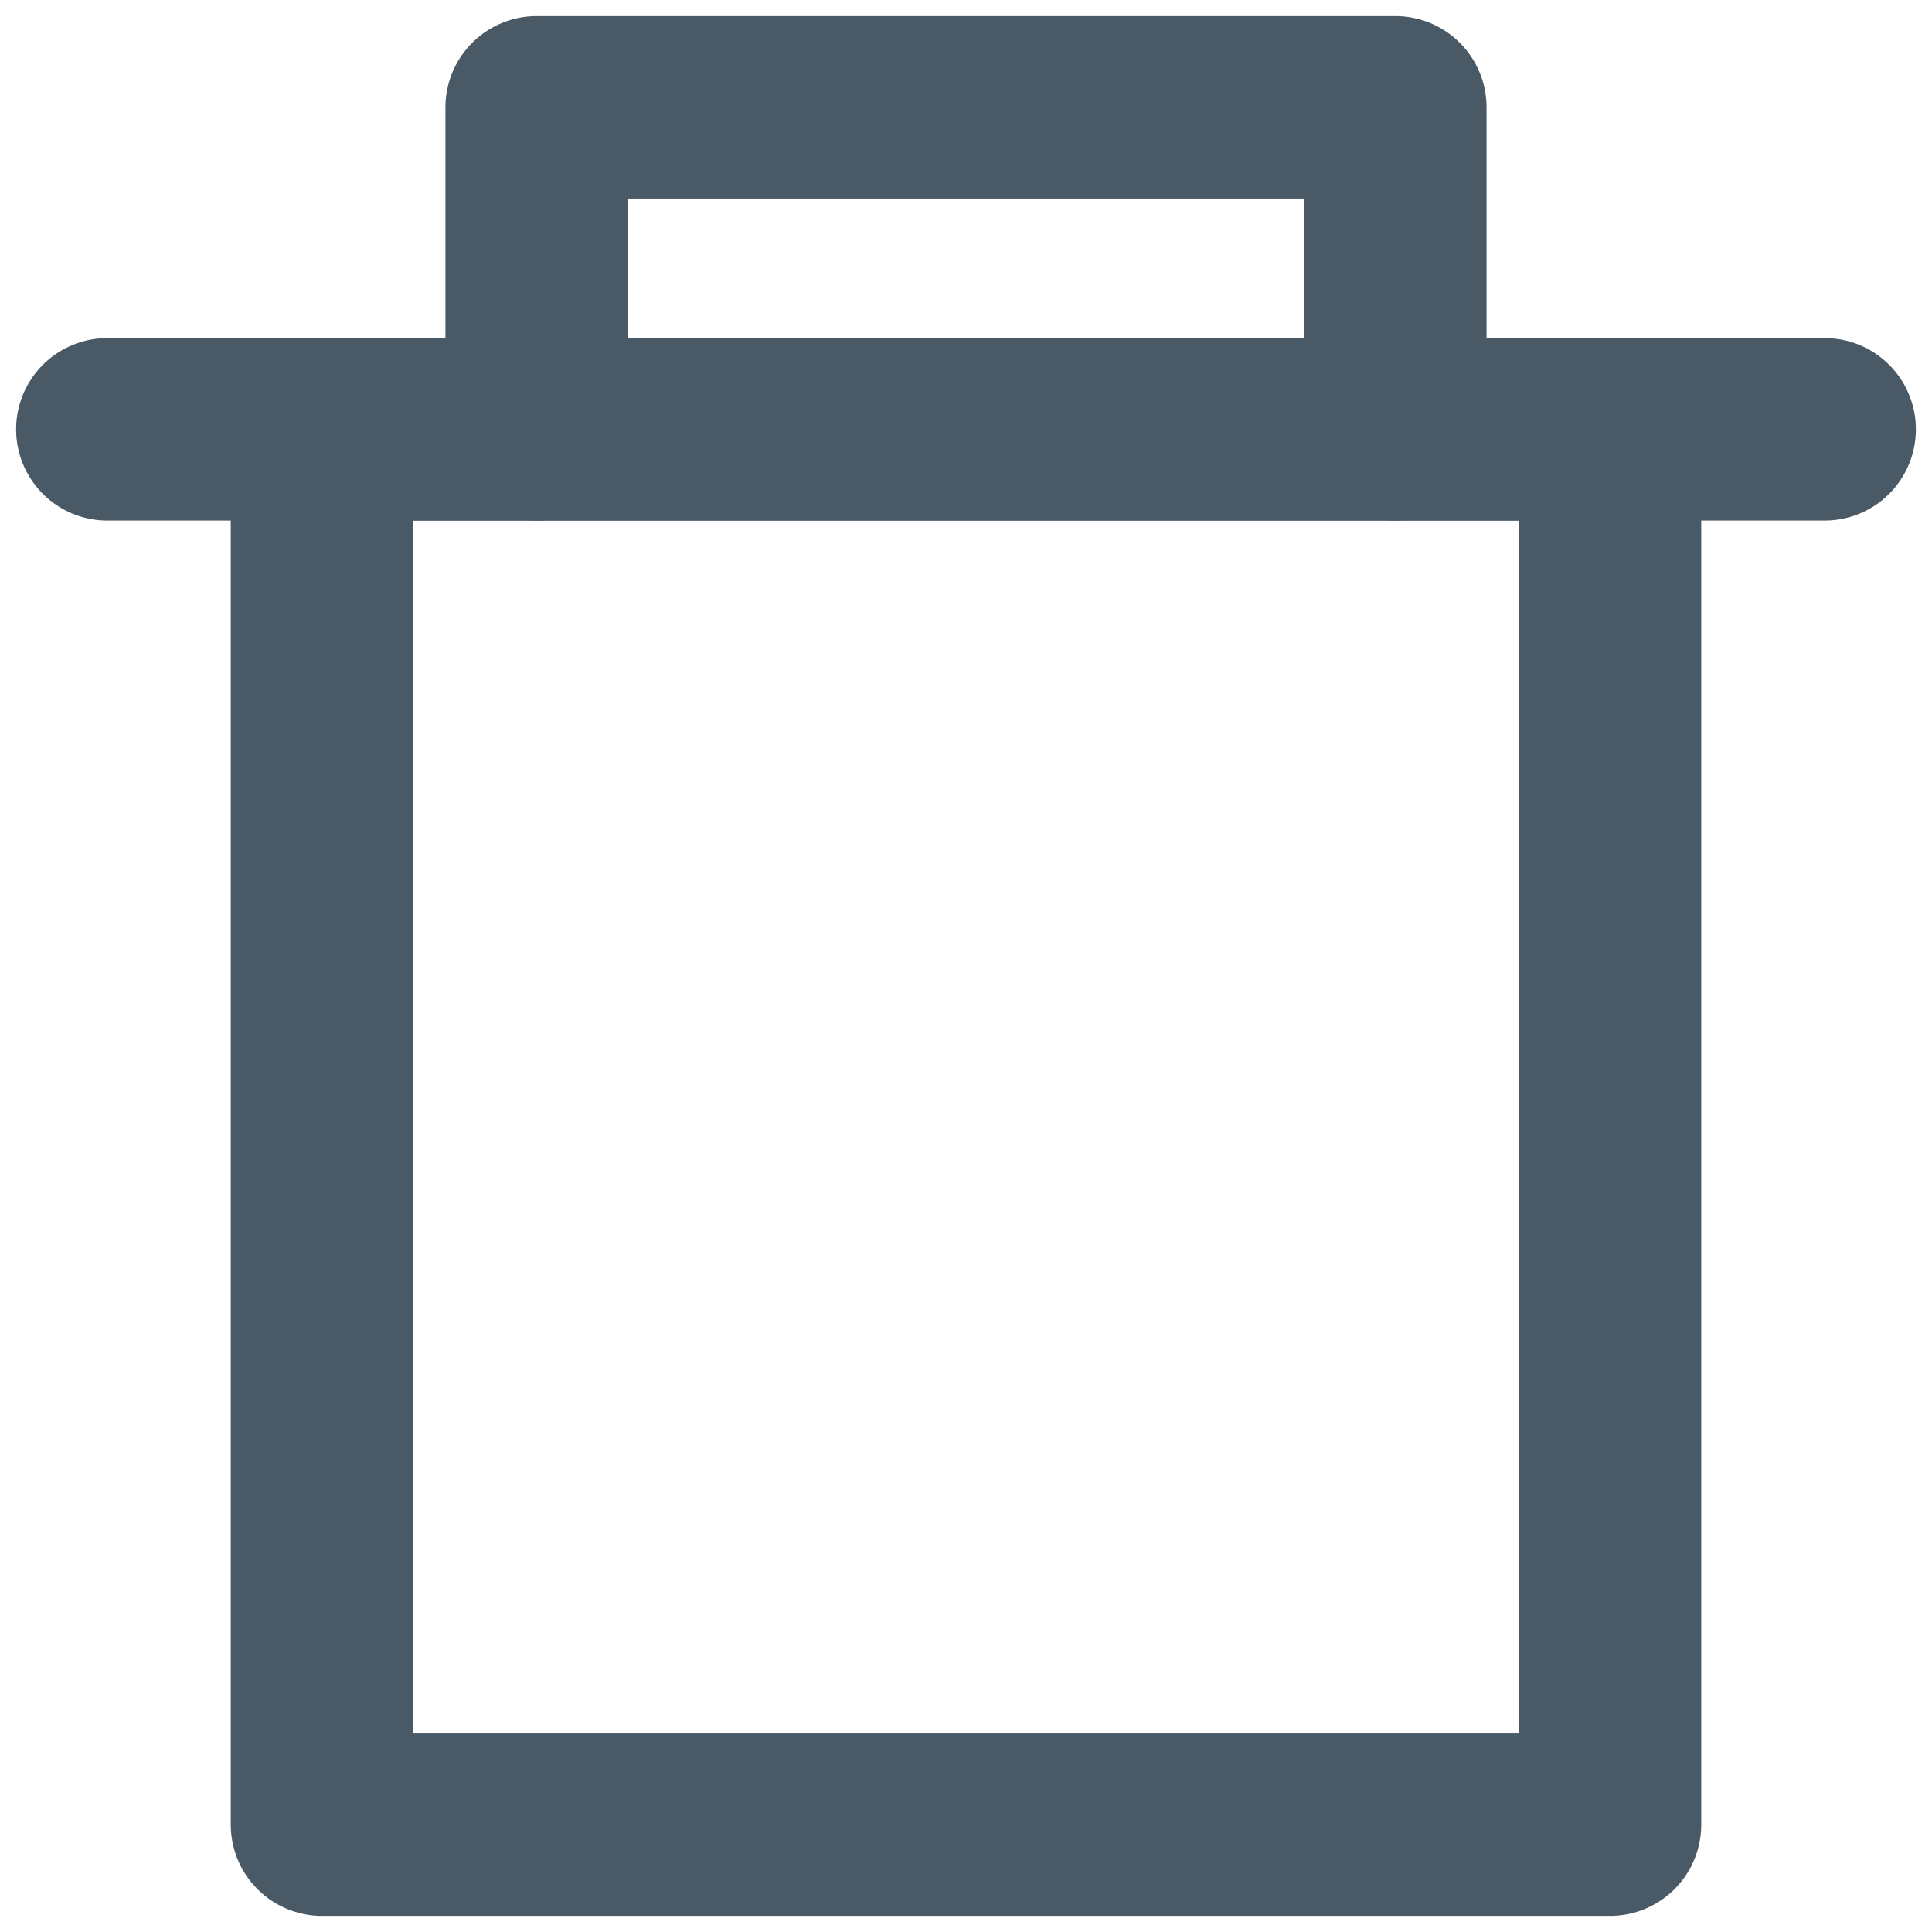 <svg width="18" height="18" viewBox="0 0 18 18" fill="none" xmlns="http://www.w3.org/2000/svg">
<rect x="3" y="4" width="12" height="13" stroke="#495965" stroke-width="1.7" stroke-linecap="round" stroke-linejoin="round"/>
<path d="M5 4V1H13V4" stroke="#495965" stroke-width="1.7" stroke-linecap="round" stroke-linejoin="round"/>
<path d="M1 4H17" stroke="#495965" stroke-width="1.7" stroke-linecap="round" stroke-linejoin="round"/>
</svg>
